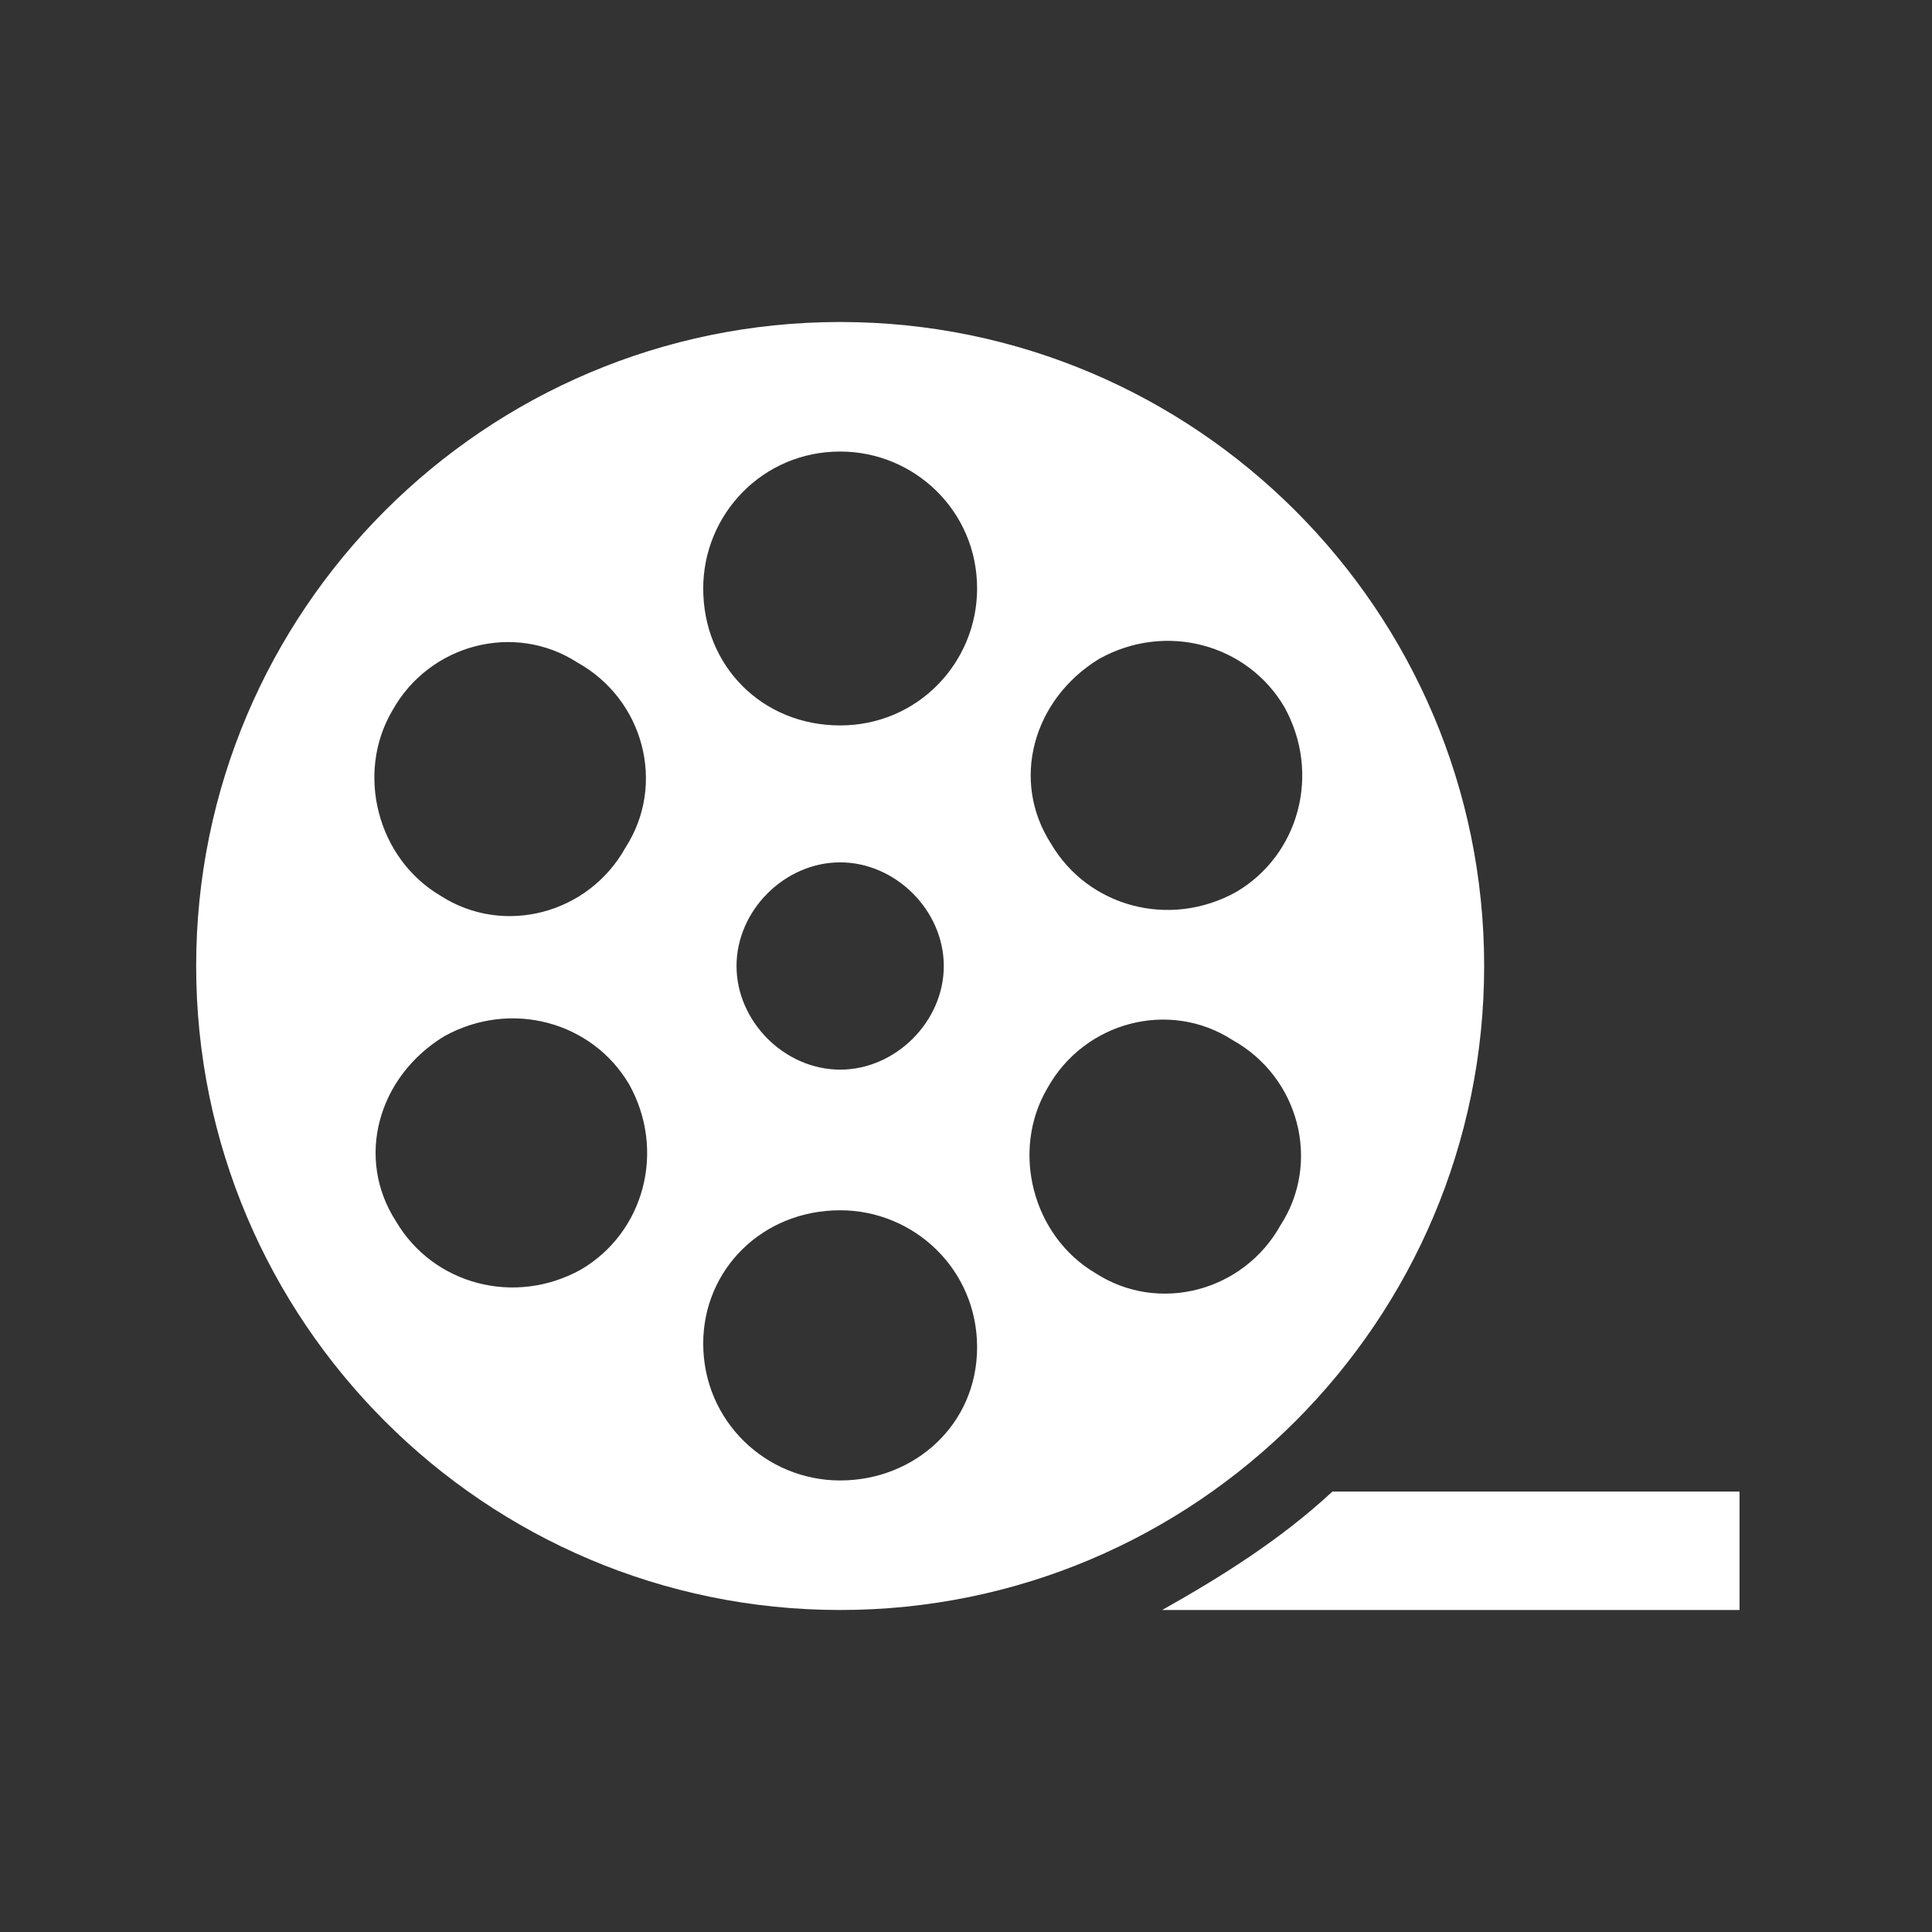 <?xml version="1.0" encoding="utf-8"?>
<!-- Generator: Adobe Illustrator 24.1.2, SVG Export Plug-In . SVG Version: 6.00 Build 0)  -->
<svg version="1.1" id="https:_material.io_resources_icons_icon_mode_comment_style_outline"
	 xmlns="http://www.w3.org/2000/svg" xmlns:xlink="http://www.w3.org/1999/xlink" x="0px" y="0px" viewBox="0 0 52.2 52.2"
	 style="enable-background:new 0 0 52.2 52.2;" xml:space="preserve">
<rect x="0" y="0" width="52.2" height="52.2" fill="#333333" stroke="none"/>
<style type="text/css">
	.st0{fill:#FFFFFF;}
</style>
<g>
	<path class="st0" d="M31.4,43.5H47v-3.2h-11C34.6,41.6,33,42.6,31.4,43.5z"/>
	<path class="st0" d="M22.7,43.5c9.6,0,17.4-7.8,17.4-17.4c0-9.6-7.8-17.4-17.4-17.4S5.3,16.5,5.3,26.1c0,0,0,0,0,0
		C5.3,35.7,13.1,43.5,22.7,43.5L22.7,43.5z M29.7,17.8c1.8-1,4-0.4,5,1.3c1,1.8,0.4,4-1.3,5c-1.8,1-4,0.4-5-1.3c0,0,0,0,0,0
		C27.3,21.1,27.9,18.9,29.7,17.8z M28.3,29.4c1-1.8,3.3-2.4,5-1.3c1.8,1,2.4,3.3,1.3,5c-1,1.8-3.3,2.4-5,1.3l0,0
		C27.9,33.4,27.3,31.1,28.3,29.4z M22.7,12.2c2,0,3.7,1.6,3.7,3.7c0,2-1.6,3.7-3.7,3.7S19,18,19,15.9c0,0,0,0,0,0
		C19,13.9,20.6,12.2,22.7,12.2z M25.5,26.1c0,1.5-1.3,2.8-2.8,2.8c-1.5,0-2.8-1.3-2.8-2.8c0-1.5,1.3-2.8,2.8-2.8
		C24.2,23.3,25.5,24.6,25.5,26.1C25.5,26.1,25.5,26.1,25.5,26.1z M22.7,32.7c2,0,3.7,1.6,3.7,3.7S24.7,40,22.7,40S19,38.4,19,36.3
		c0,0,0,0,0,0C19,34.3,20.6,32.7,22.7,32.7z M10.6,19.2c1-1.8,3.3-2.4,5-1.3c1.8,1,2.4,3.3,1.3,5c-1,1.8-3.3,2.4-5,1.3
		C10.2,23.2,9.6,20.9,10.6,19.2C10.6,19.2,10.6,19.2,10.6,19.2L10.6,19.2z M12,28c1.8-1,4-0.4,5,1.3c1,1.8,0.4,4-1.3,5
		c-1.8,1-4,0.4-5-1.3l0,0C9.6,31.3,10.2,29.1,12,28L12,28L12,28z"/>
</g>
</svg>
